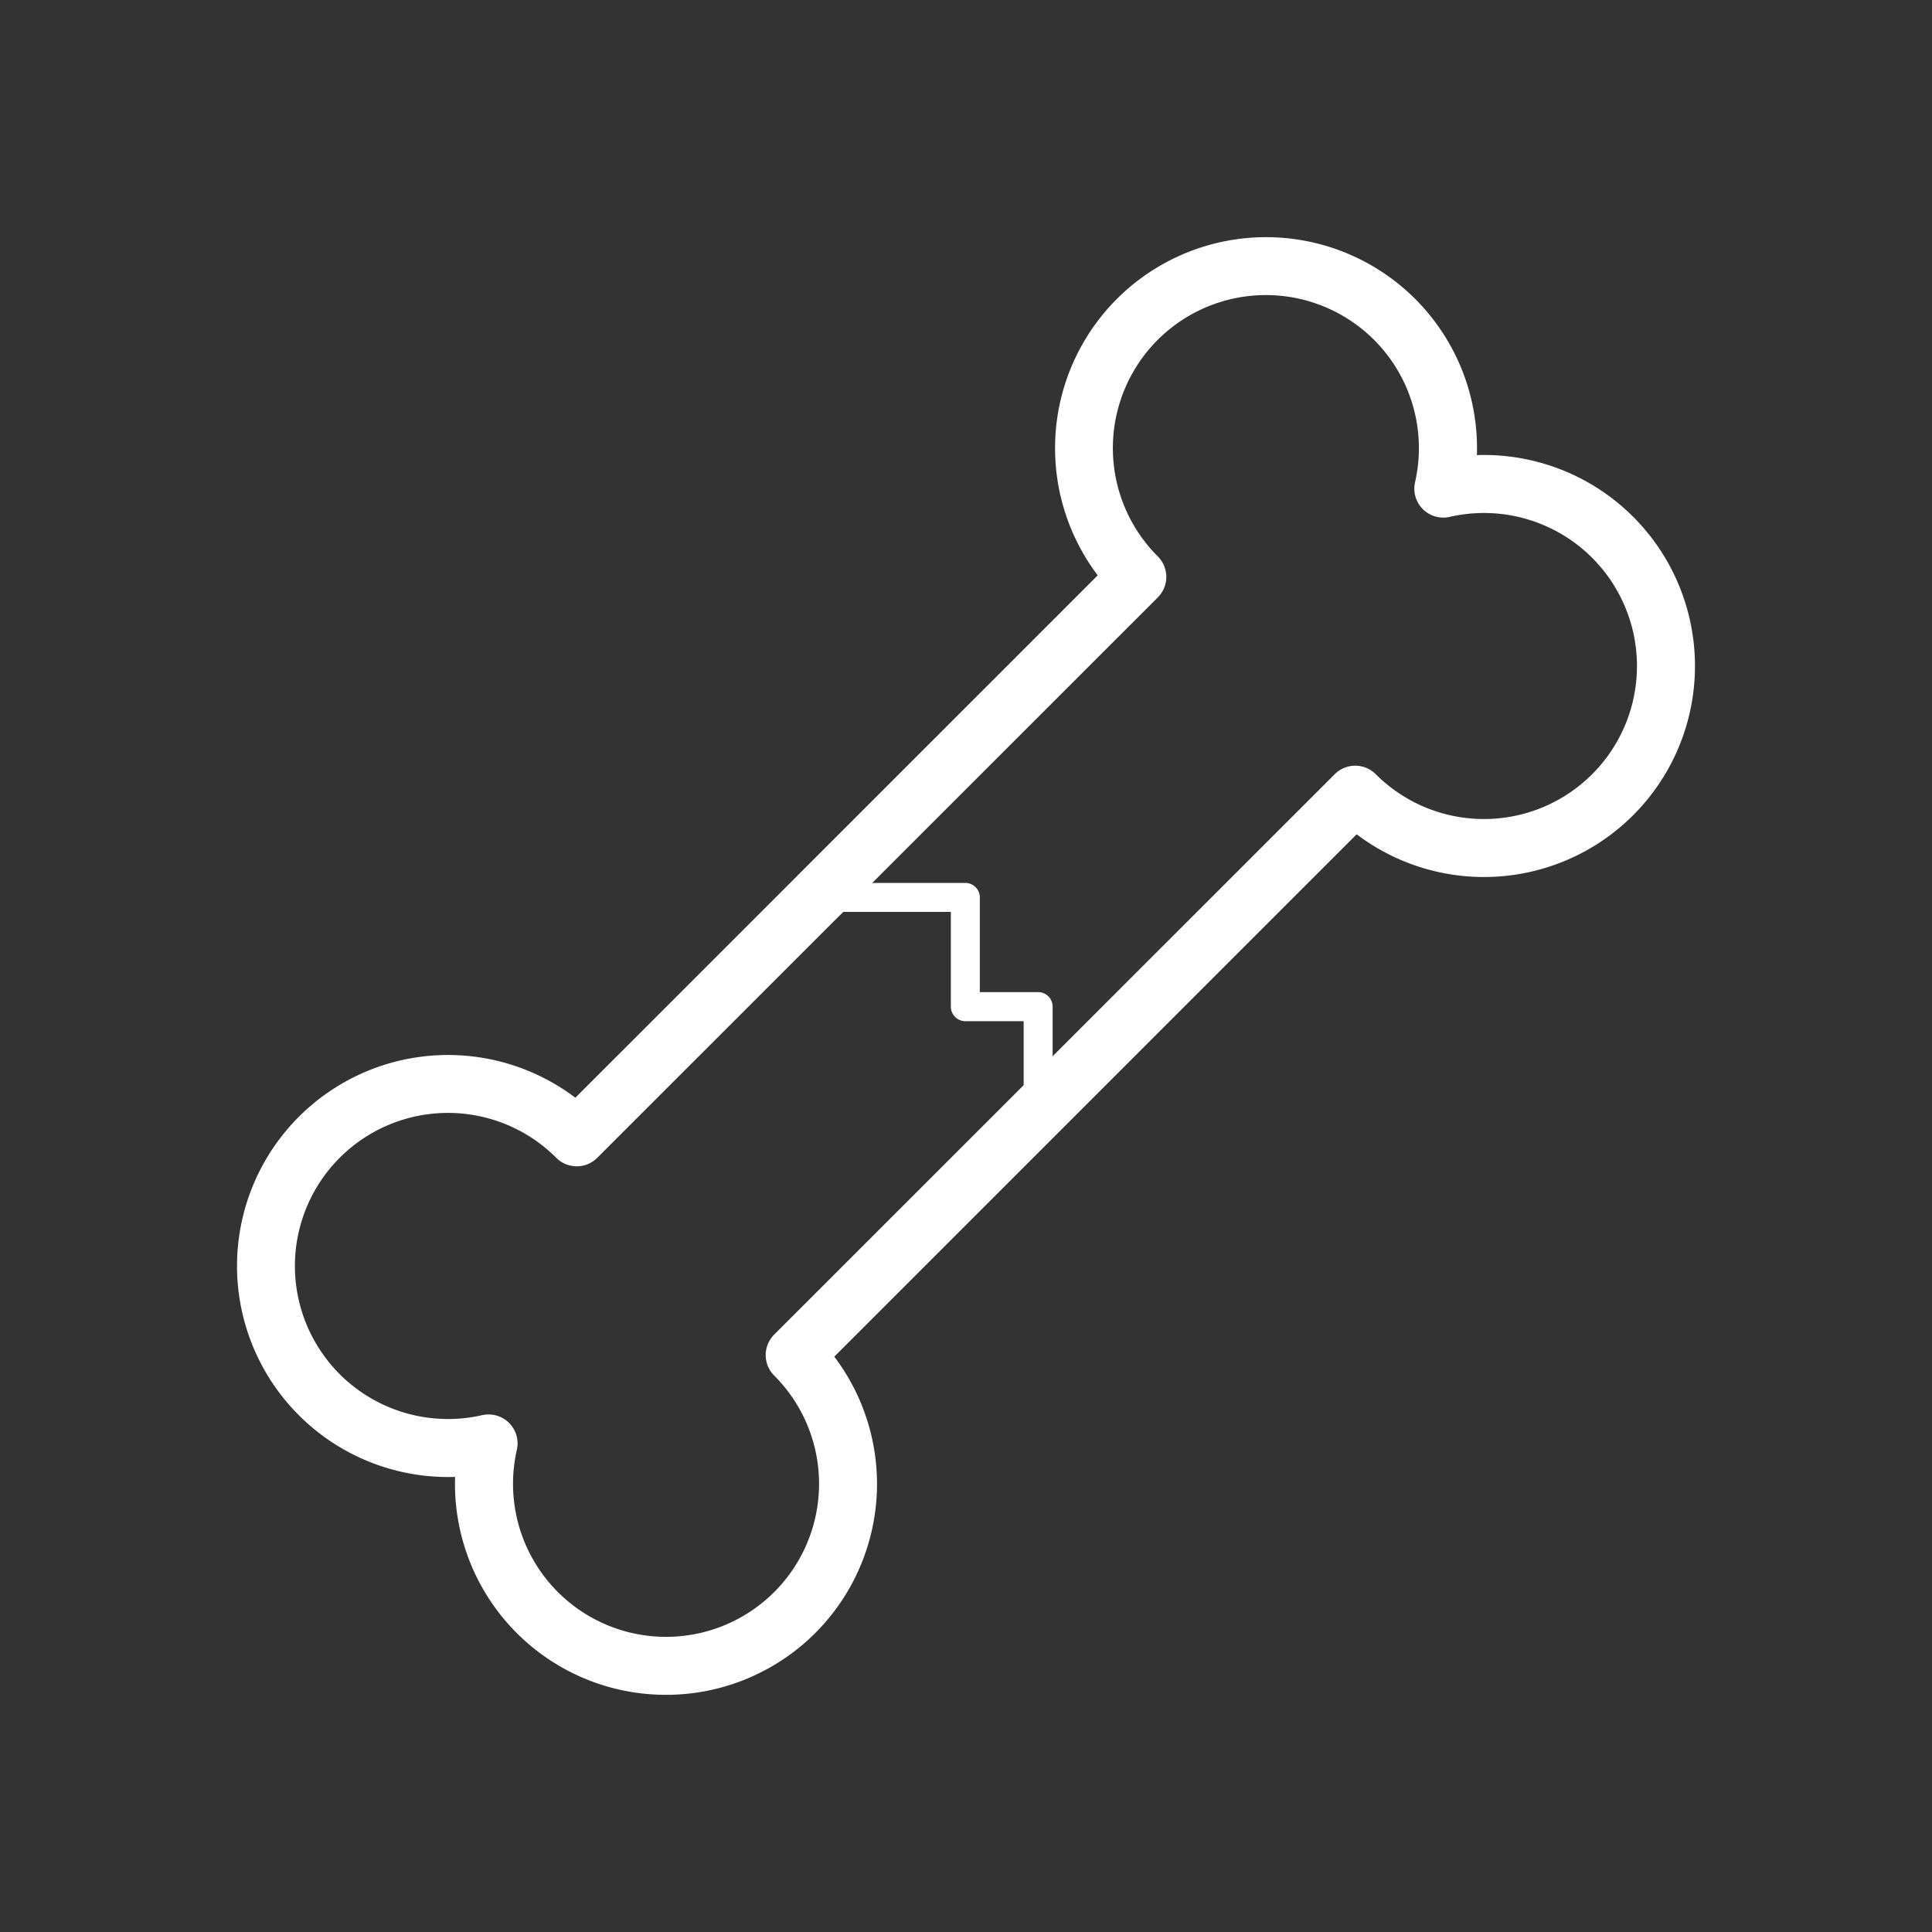 <?xml version="1.0" encoding="UTF-8"?> <svg xmlns="http://www.w3.org/2000/svg" viewBox="0 0 500 500"><rect x="0" y="0" width="500" height="500" fill="#333333" stroke="none"/><defs><style>.cls-1{fill:#fff;}</style></defs><title>vet-services-x-ray</title><g id="Icons"><path class="cls-1" d="M172.36,438.62a54.58,54.58,0,0,1-54.58-56.4,54.61,54.61,0,1,1,31.12-98.13L284.09,148.9a54.6,54.6,0,1,1,98.13-31.12,54.61,54.61,0,1,1-31.12,98.13L215.91,351.1a54.58,54.58,0,0,1-43.55,87.52Zm-45.92-72.56a7.49,7.49,0,0,1,7.32,9.16A39.6,39.6,0,1,0,200.36,356a7.5,7.5,0,0,1,0-10.61L345.43,200.36a7.5,7.5,0,0,1,10.61,0,39.6,39.6,0,1,0,19.18-66.6,7.5,7.5,0,0,1-9-9A39.6,39.6,0,1,0,299.64,144a7.5,7.5,0,0,1,0,10.61L154.57,299.64a7.5,7.5,0,0,1-10.61,0,39.61,39.61,0,1,0-19.18,66.6A7.81,7.81,0,0,1,126.44,366.06Z"></path><path class="cls-1" d="M268.67,291.48a3.75,3.75,0,0,1-3.75-3.75V264.28H249.83a3.75,3.75,0,0,1-3.75-3.75V236H211.33a3.75,3.75,0,0,1,0-7.5h38.5a3.75,3.75,0,0,1,3.75,3.75v24.51h15.09a3.75,3.75,0,0,1,3.75,3.75v27.2A3.75,3.75,0,0,1,268.67,291.48Z"></path></g></svg> 